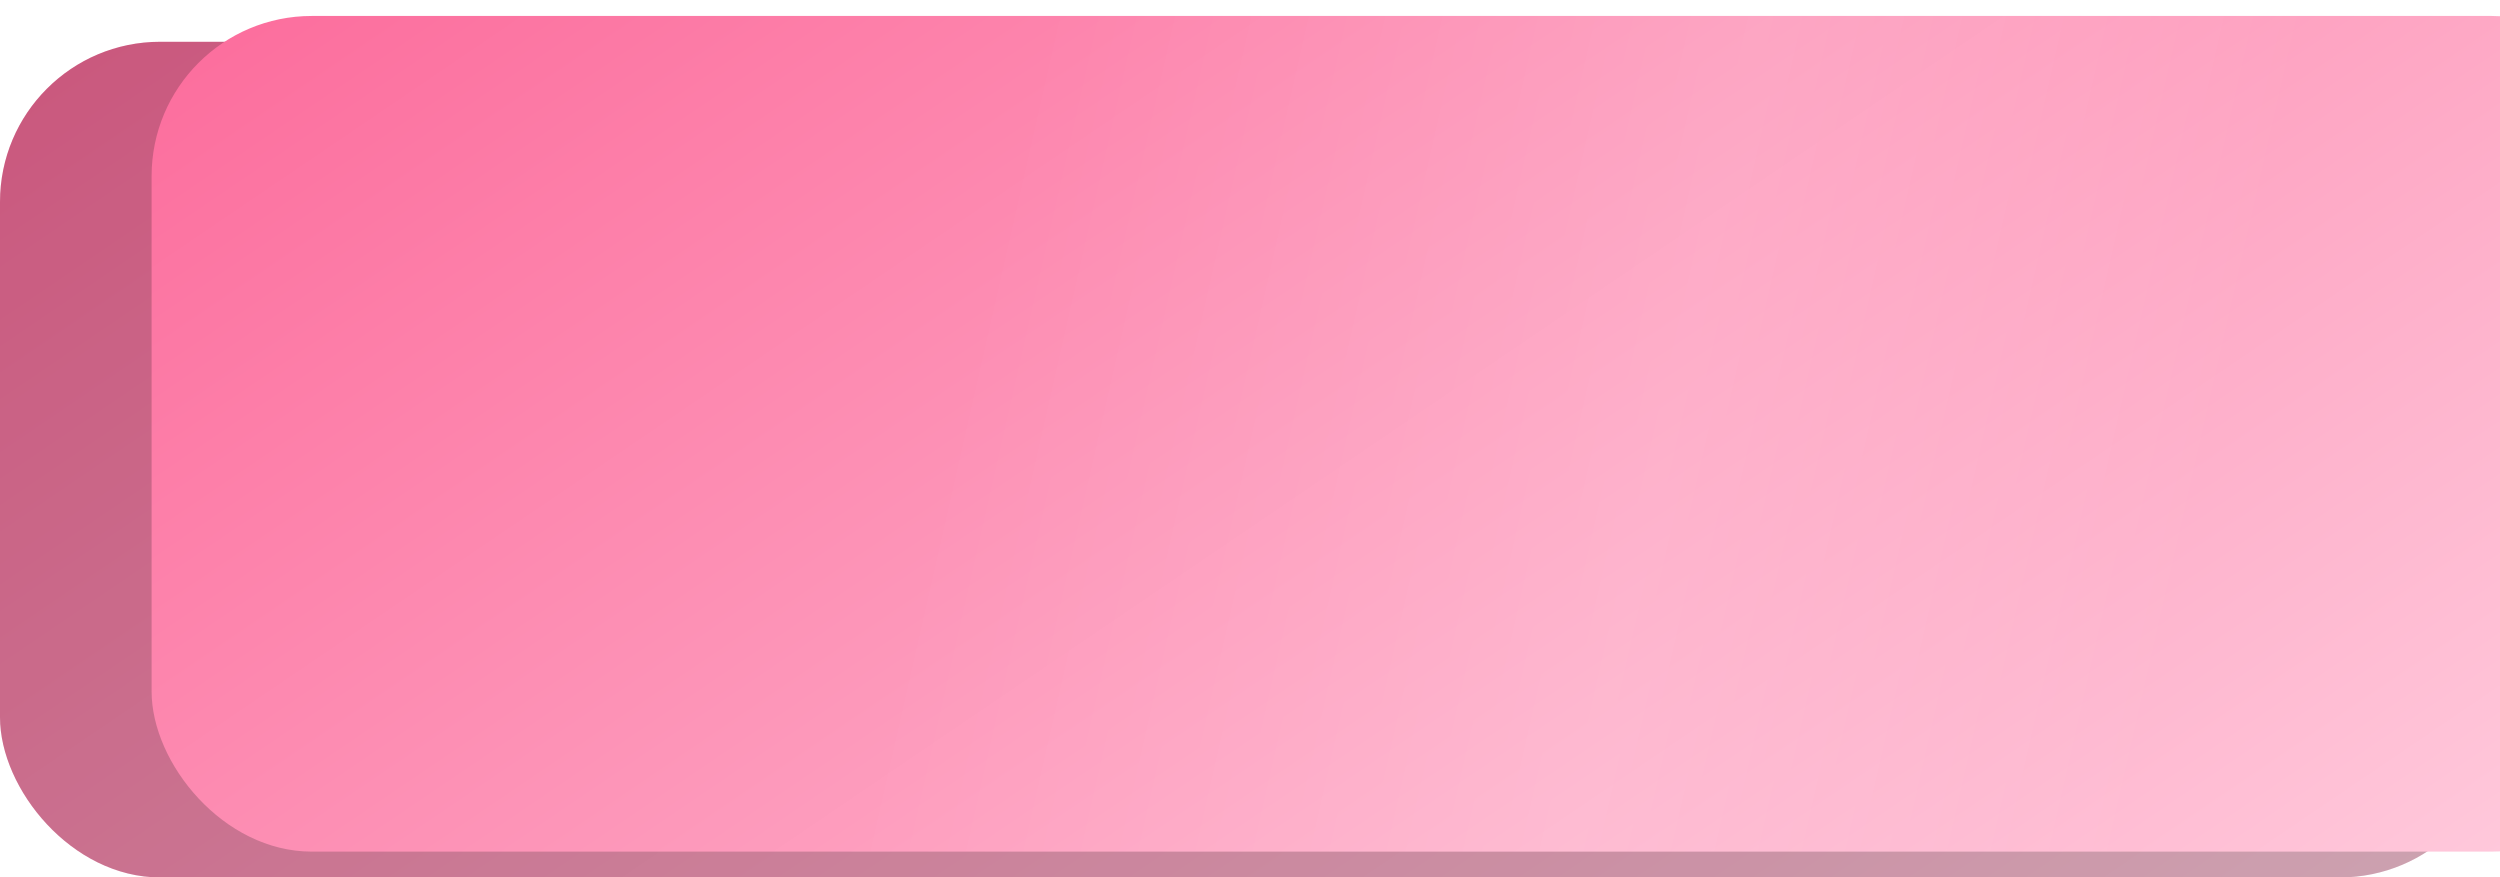 <?xml version="1.0" encoding="UTF-8"?> <svg xmlns="http://www.w3.org/2000/svg" width="359" height="126" viewBox="0 0 359 126" fill="none"> <rect y="6" width="359" height="120" rx="23" fill="url(#paint0_linear_527_1593)"></rect> <rect y="6" width="359" height="120" rx="23" fill="black" fill-opacity="0.2"></rect> <g filter="url(#filter0_ii_527_1593)"> <rect width="359" height="120" rx="23" fill="url(#paint1_linear_527_1593)"></rect> <rect width="359" height="120" rx="23" fill="url(#paint2_linear_527_1593)" fill-opacity="0.15"></rect> </g> <defs> <filter id="filter0_ii_527_1593" x="0" y="0" width="380.769" height="122.292" filterUnits="userSpaceOnUse" color-interpolation-filters="sRGB"> <feFlood flood-opacity="0" result="BackgroundImageFix"></feFlood> <feBlend mode="normal" in="SourceGraphic" in2="BackgroundImageFix" result="shape"></feBlend> <feColorMatrix in="SourceAlpha" type="matrix" values="0 0 0 0 0 0 0 0 0 0 0 0 0 0 0 0 0 0 127 0" result="hardAlpha"></feColorMatrix> <feOffset dx="21.77"></feOffset> <feGaussianBlur stdDeviation="14.322"></feGaussianBlur> <feComposite in2="hardAlpha" operator="arithmetic" k2="-1" k3="1"></feComposite> <feColorMatrix type="matrix" values="0 0 0 0 1 0 0 0 0 1 0 0 0 0 1 0 0 0 0.11 0"></feColorMatrix> <feBlend mode="normal" in2="shape" result="effect1_innerShadow_527_1593"></feBlend> <feColorMatrix in="SourceAlpha" type="matrix" values="0 0 0 0 0 0 0 0 0 0 0 0 0 0 0 0 0 0 127 0" result="hardAlpha"></feColorMatrix> <feOffset dy="2.292"></feOffset> <feGaussianBlur stdDeviation="8.593"></feGaussianBlur> <feComposite in2="hardAlpha" operator="arithmetic" k2="-1" k3="1"></feComposite> <feColorMatrix type="matrix" values="0 0 0 0 1 0 0 0 0 1 0 0 0 0 1 0 0 0 0.11 0"></feColorMatrix> <feBlend mode="normal" in2="effect1_innerShadow_527_1593" result="effect2_innerShadow_527_1593"></feBlend> </filter> <linearGradient id="paint0_linear_527_1593" x1="0" y1="6" x2="169.083" y2="254.976" gradientUnits="userSpaceOnUse"> <stop stop-color="#FC6C9C"></stop> <stop offset="0.993" stop-color="#FFCBDD"></stop> </linearGradient> <linearGradient id="paint1_linear_527_1593" x1="0" y1="0" x2="169.083" y2="248.976" gradientUnits="userSpaceOnUse"> <stop stop-color="#FC6C9C"></stop> <stop offset="0.993" stop-color="#FFCBDD"></stop> </linearGradient> <linearGradient id="paint2_linear_527_1593" x1="292.445" y1="82.27" x2="116.784" y2="42.304" gradientUnits="userSpaceOnUse"> <stop stop-color="white" stop-opacity="0"></stop> <stop offset="0.432" stop-color="white"></stop> <stop offset="1" stop-color="white" stop-opacity="0"></stop> </linearGradient> </defs> </svg> 